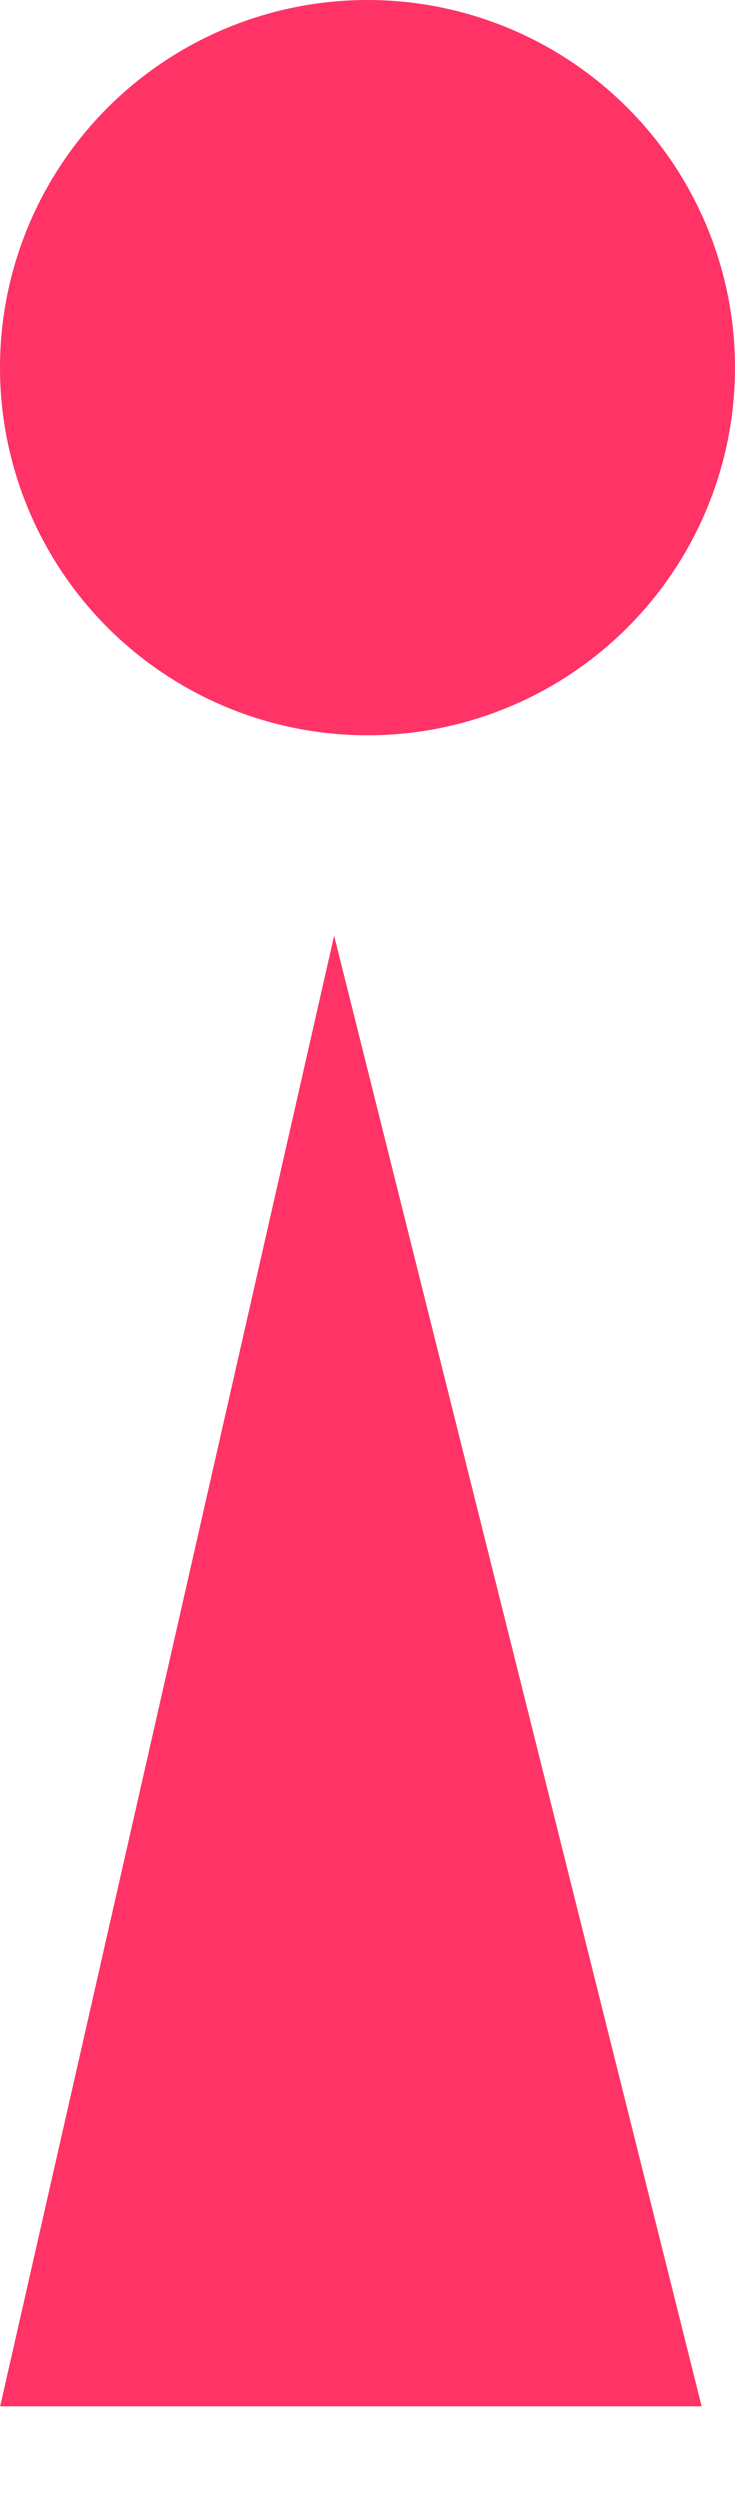 <svg width="5" height="17" viewBox="0 0 5 17" fill="none" xmlns="http://www.w3.org/2000/svg">
<circle cx="2.5" cy="2.5" r="2.5" fill="#FF3366"/>
<path d="M0.001 16.363L4.773 16.363L2.273 6.363L0.001 16.363Z" fill="#FF3366"/>
</svg>
